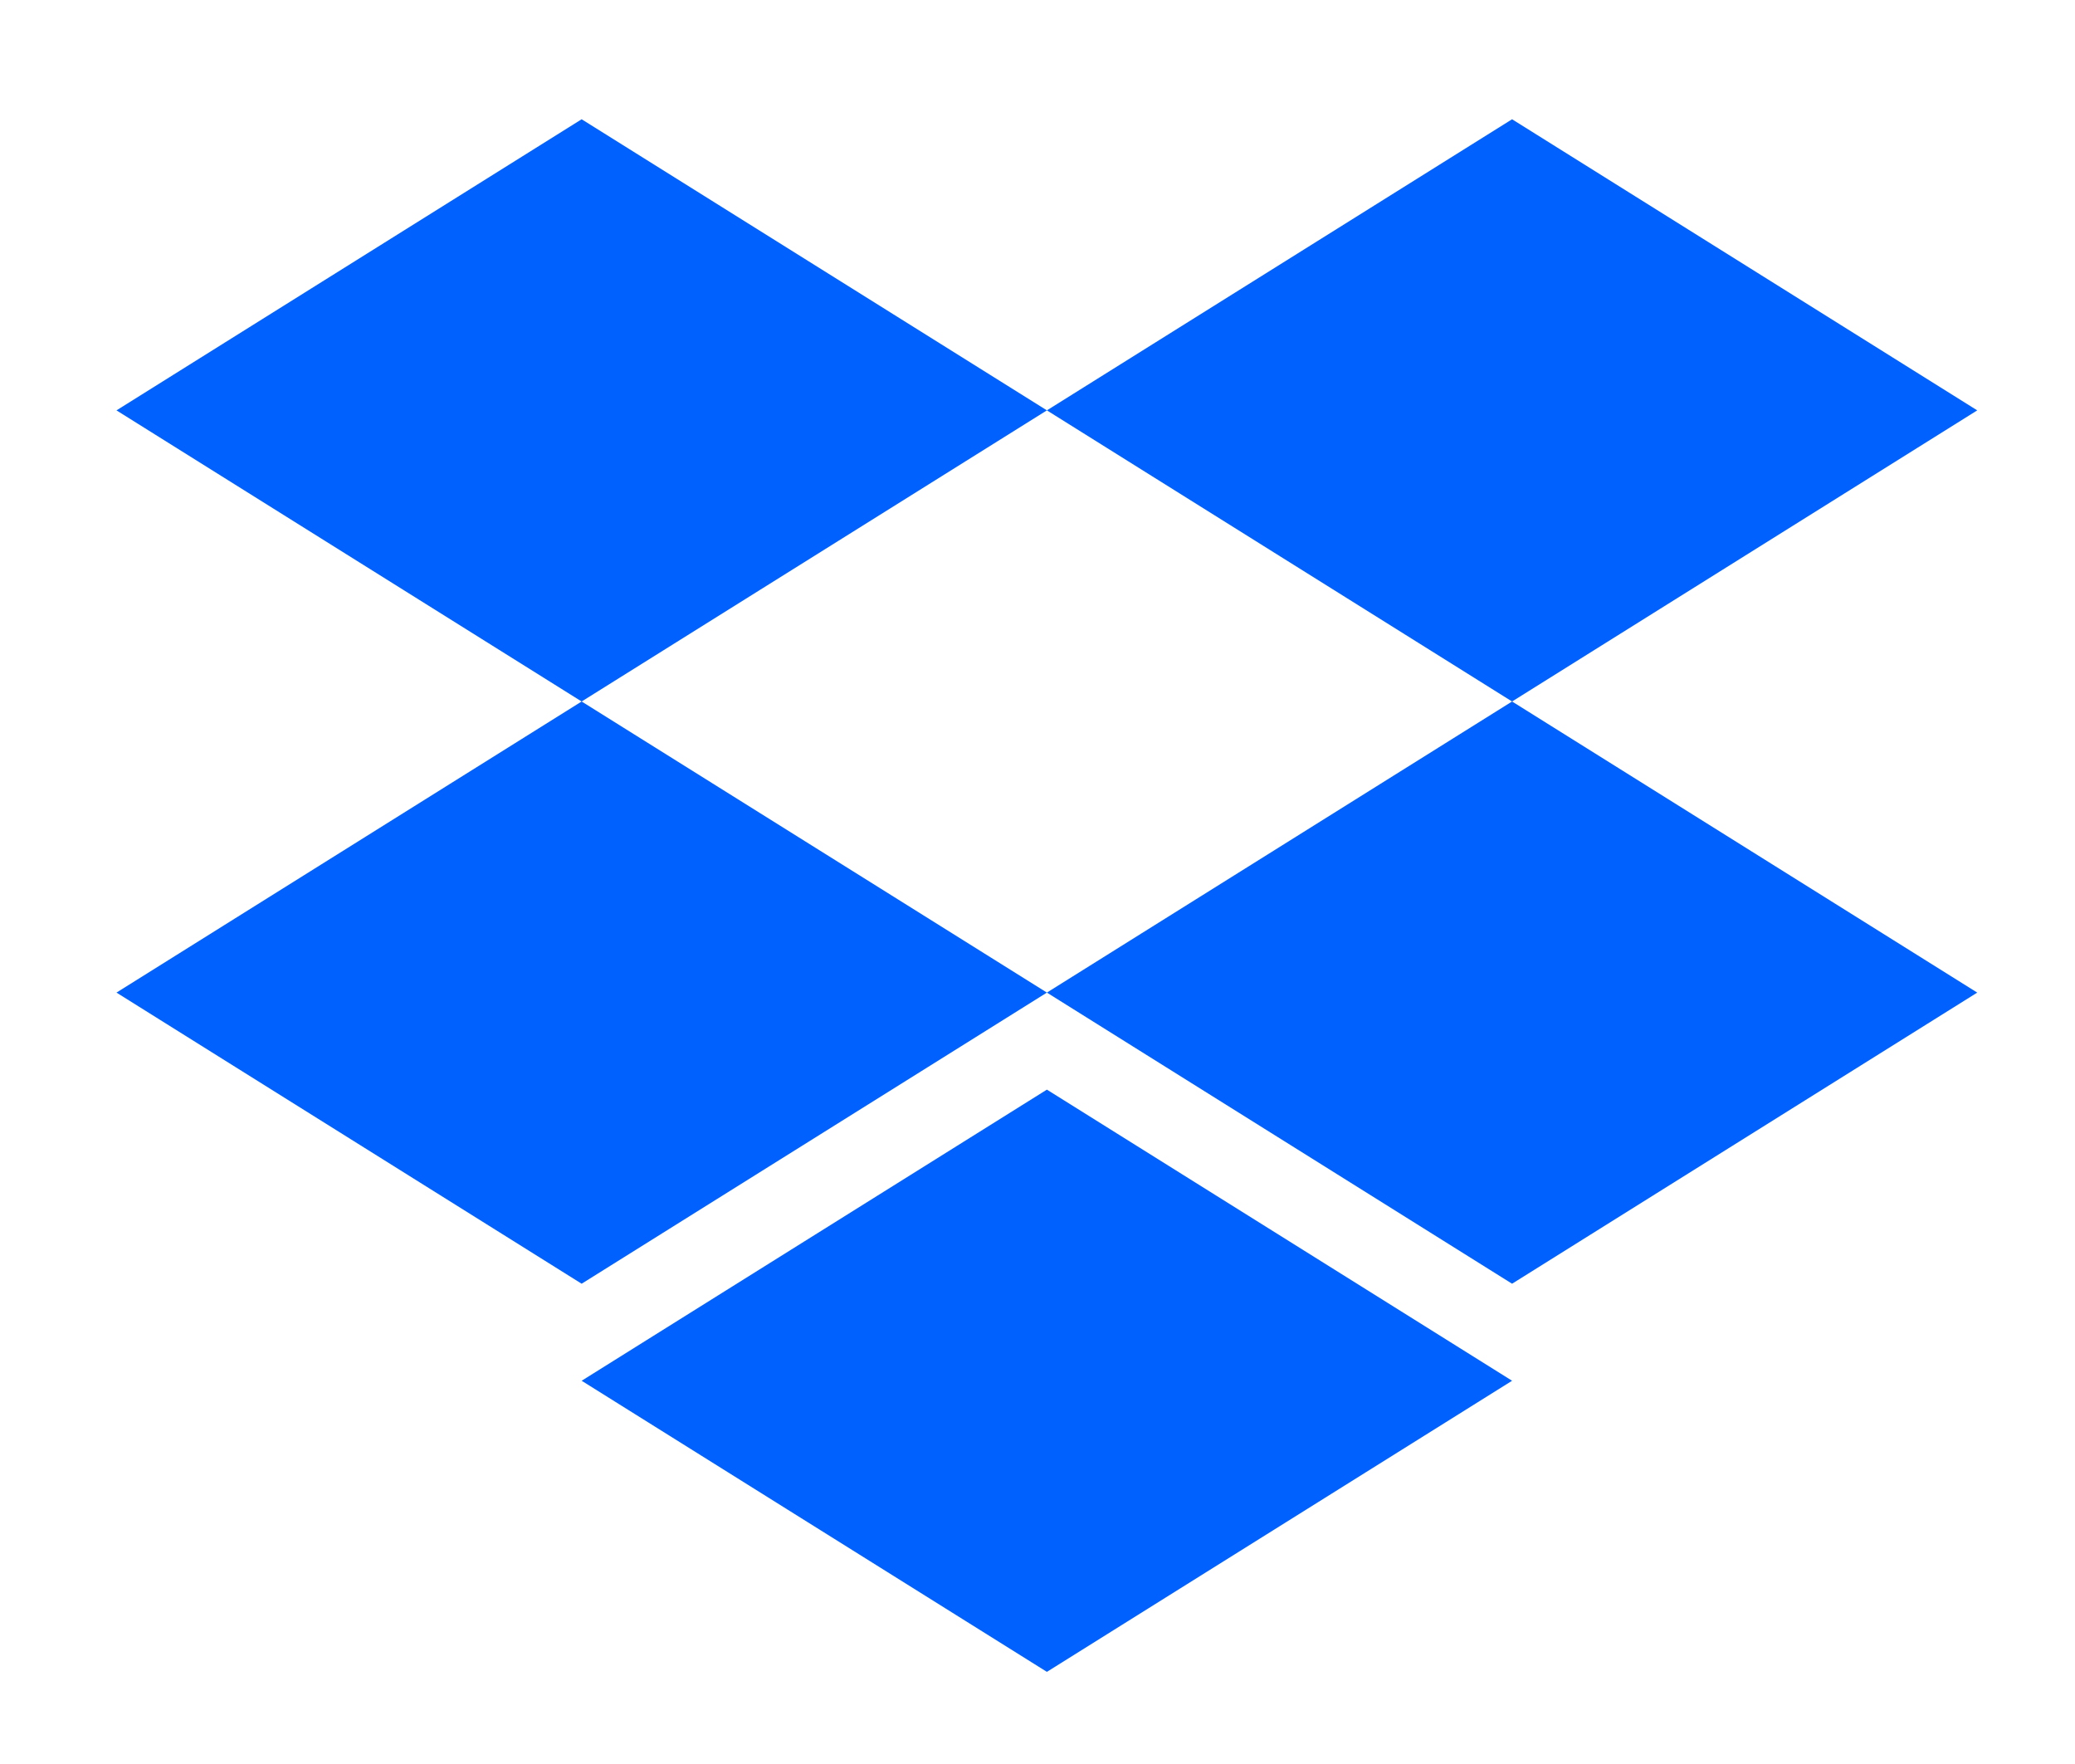 <svg width="100" height="85" viewBox="0 0 100 85" fill="none" xmlns="http://www.w3.org/2000/svg">
<path d="M28.031 33.802L50.453 19.774L28.031 5.747L5.614 19.774L28.031 33.802Z" fill="#0061FF"/>
<path d="M72.871 33.802L95.288 19.774L72.871 5.747L50.453 19.774L72.871 33.802Z" fill="#0061FF"/>
<path d="M50.453 47.829L28.031 33.802L5.614 47.829L28.031 61.857L50.453 47.829Z" fill="#0061FF"/>
<path d="M72.871 61.857L95.288 47.829L72.871 33.802L50.453 47.829L72.871 61.857Z" fill="#0061FF"/>
<path d="M72.871 66.533L50.453 52.505L28.032 66.533L50.453 80.56L72.871 66.533Z" fill="#0061FF"/>
</svg>
